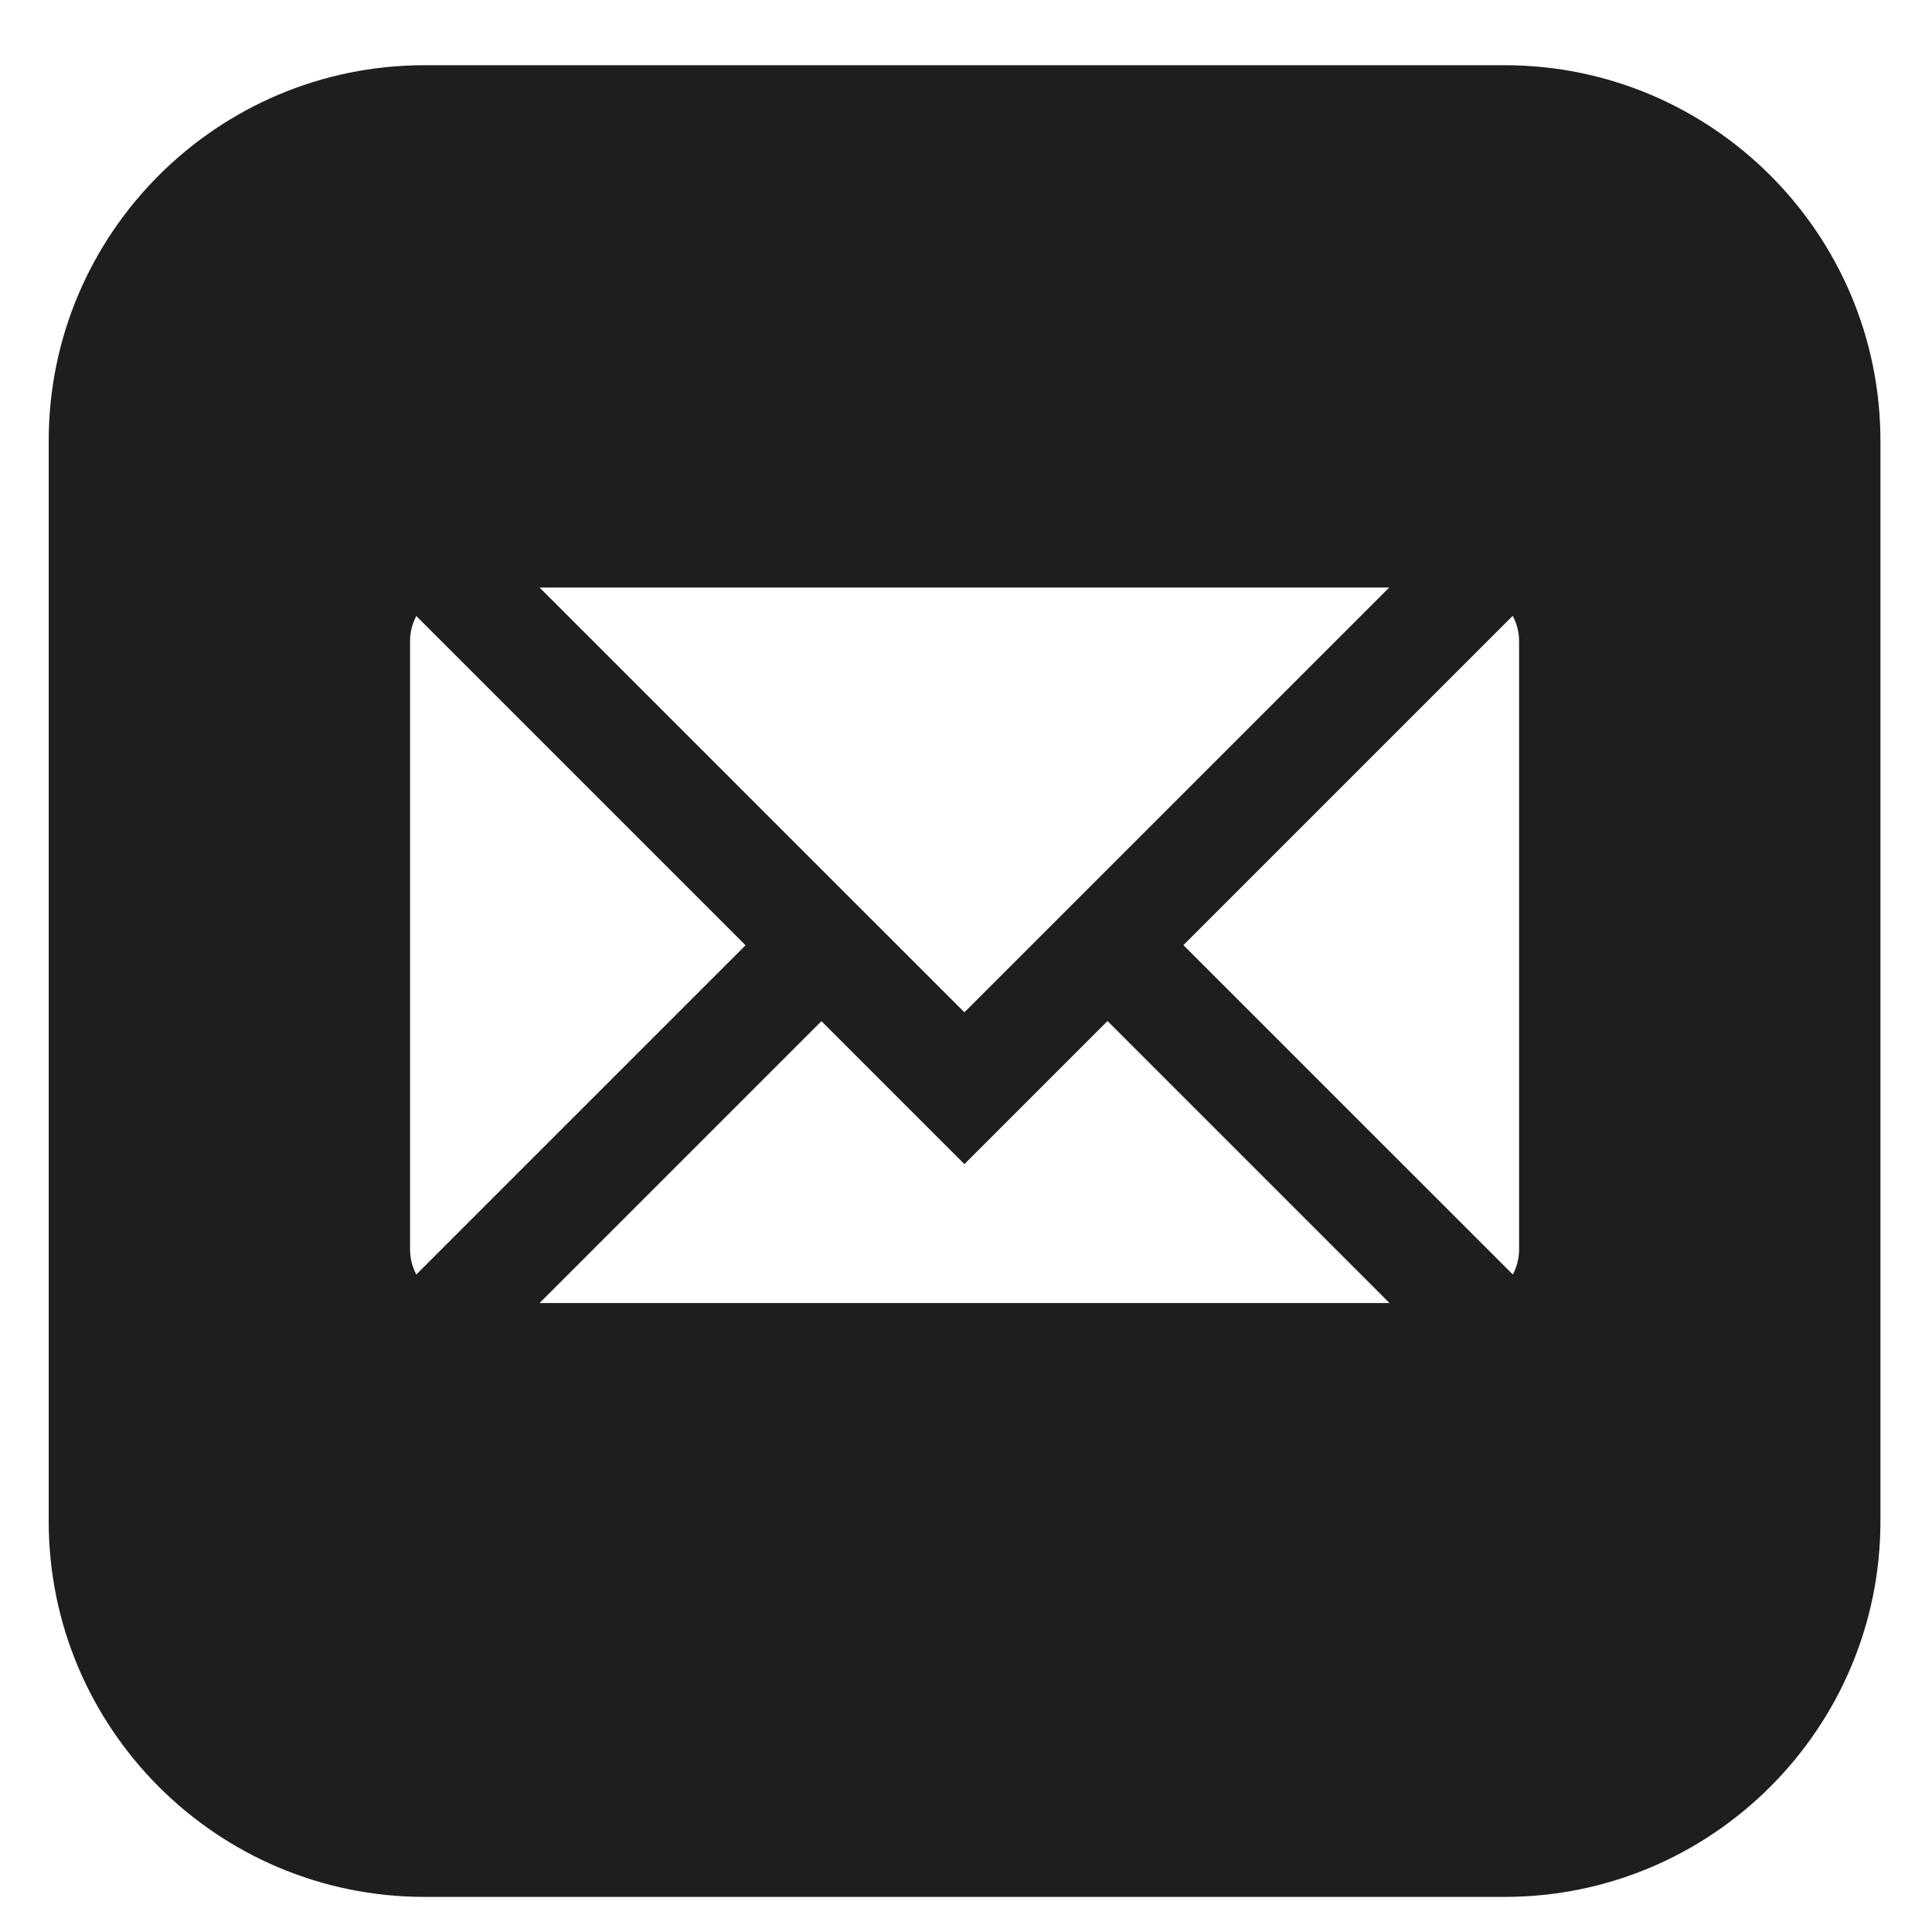 <svg width="29" height="29" viewBox="0 0 29 29" fill="none" xmlns="http://www.w3.org/2000/svg">
<g clip-path="url(#clip0_381_1330)">
<path d="M22.587 0.979H6.37C3.26 0.979 0.731 3.508 0.731 6.617V22.835C0.731 25.944 3.26 28.473 6.37 28.473H22.587C25.696 28.473 28.226 25.944 28.226 22.835V6.617C28.226 3.508 25.696 0.979 22.587 0.979ZM20.853 8.819L14.476 15.195L8.099 8.819H20.853ZM6.249 19.131C6.189 19.018 6.155 18.89 6.155 18.753V9.624C6.155 9.488 6.189 9.359 6.249 9.247L11.191 14.189L6.249 19.131ZM8.099 19.559L12.33 15.328L14.476 17.474L16.624 15.326L20.857 19.559H8.099ZM22.802 18.753C22.802 18.89 22.768 19.018 22.708 19.131L17.763 14.187L22.706 9.244C22.767 9.357 22.802 9.487 22.802 9.624V18.753Z" fill="#1E1E1E"/>
</g>
<defs>
<clipPath id="clip0_381_1330">
<rect width="27.495" height="27.495" fill="white" transform="translate(0.731 0.979)"/>
</clipPath>
</defs>
</svg>
